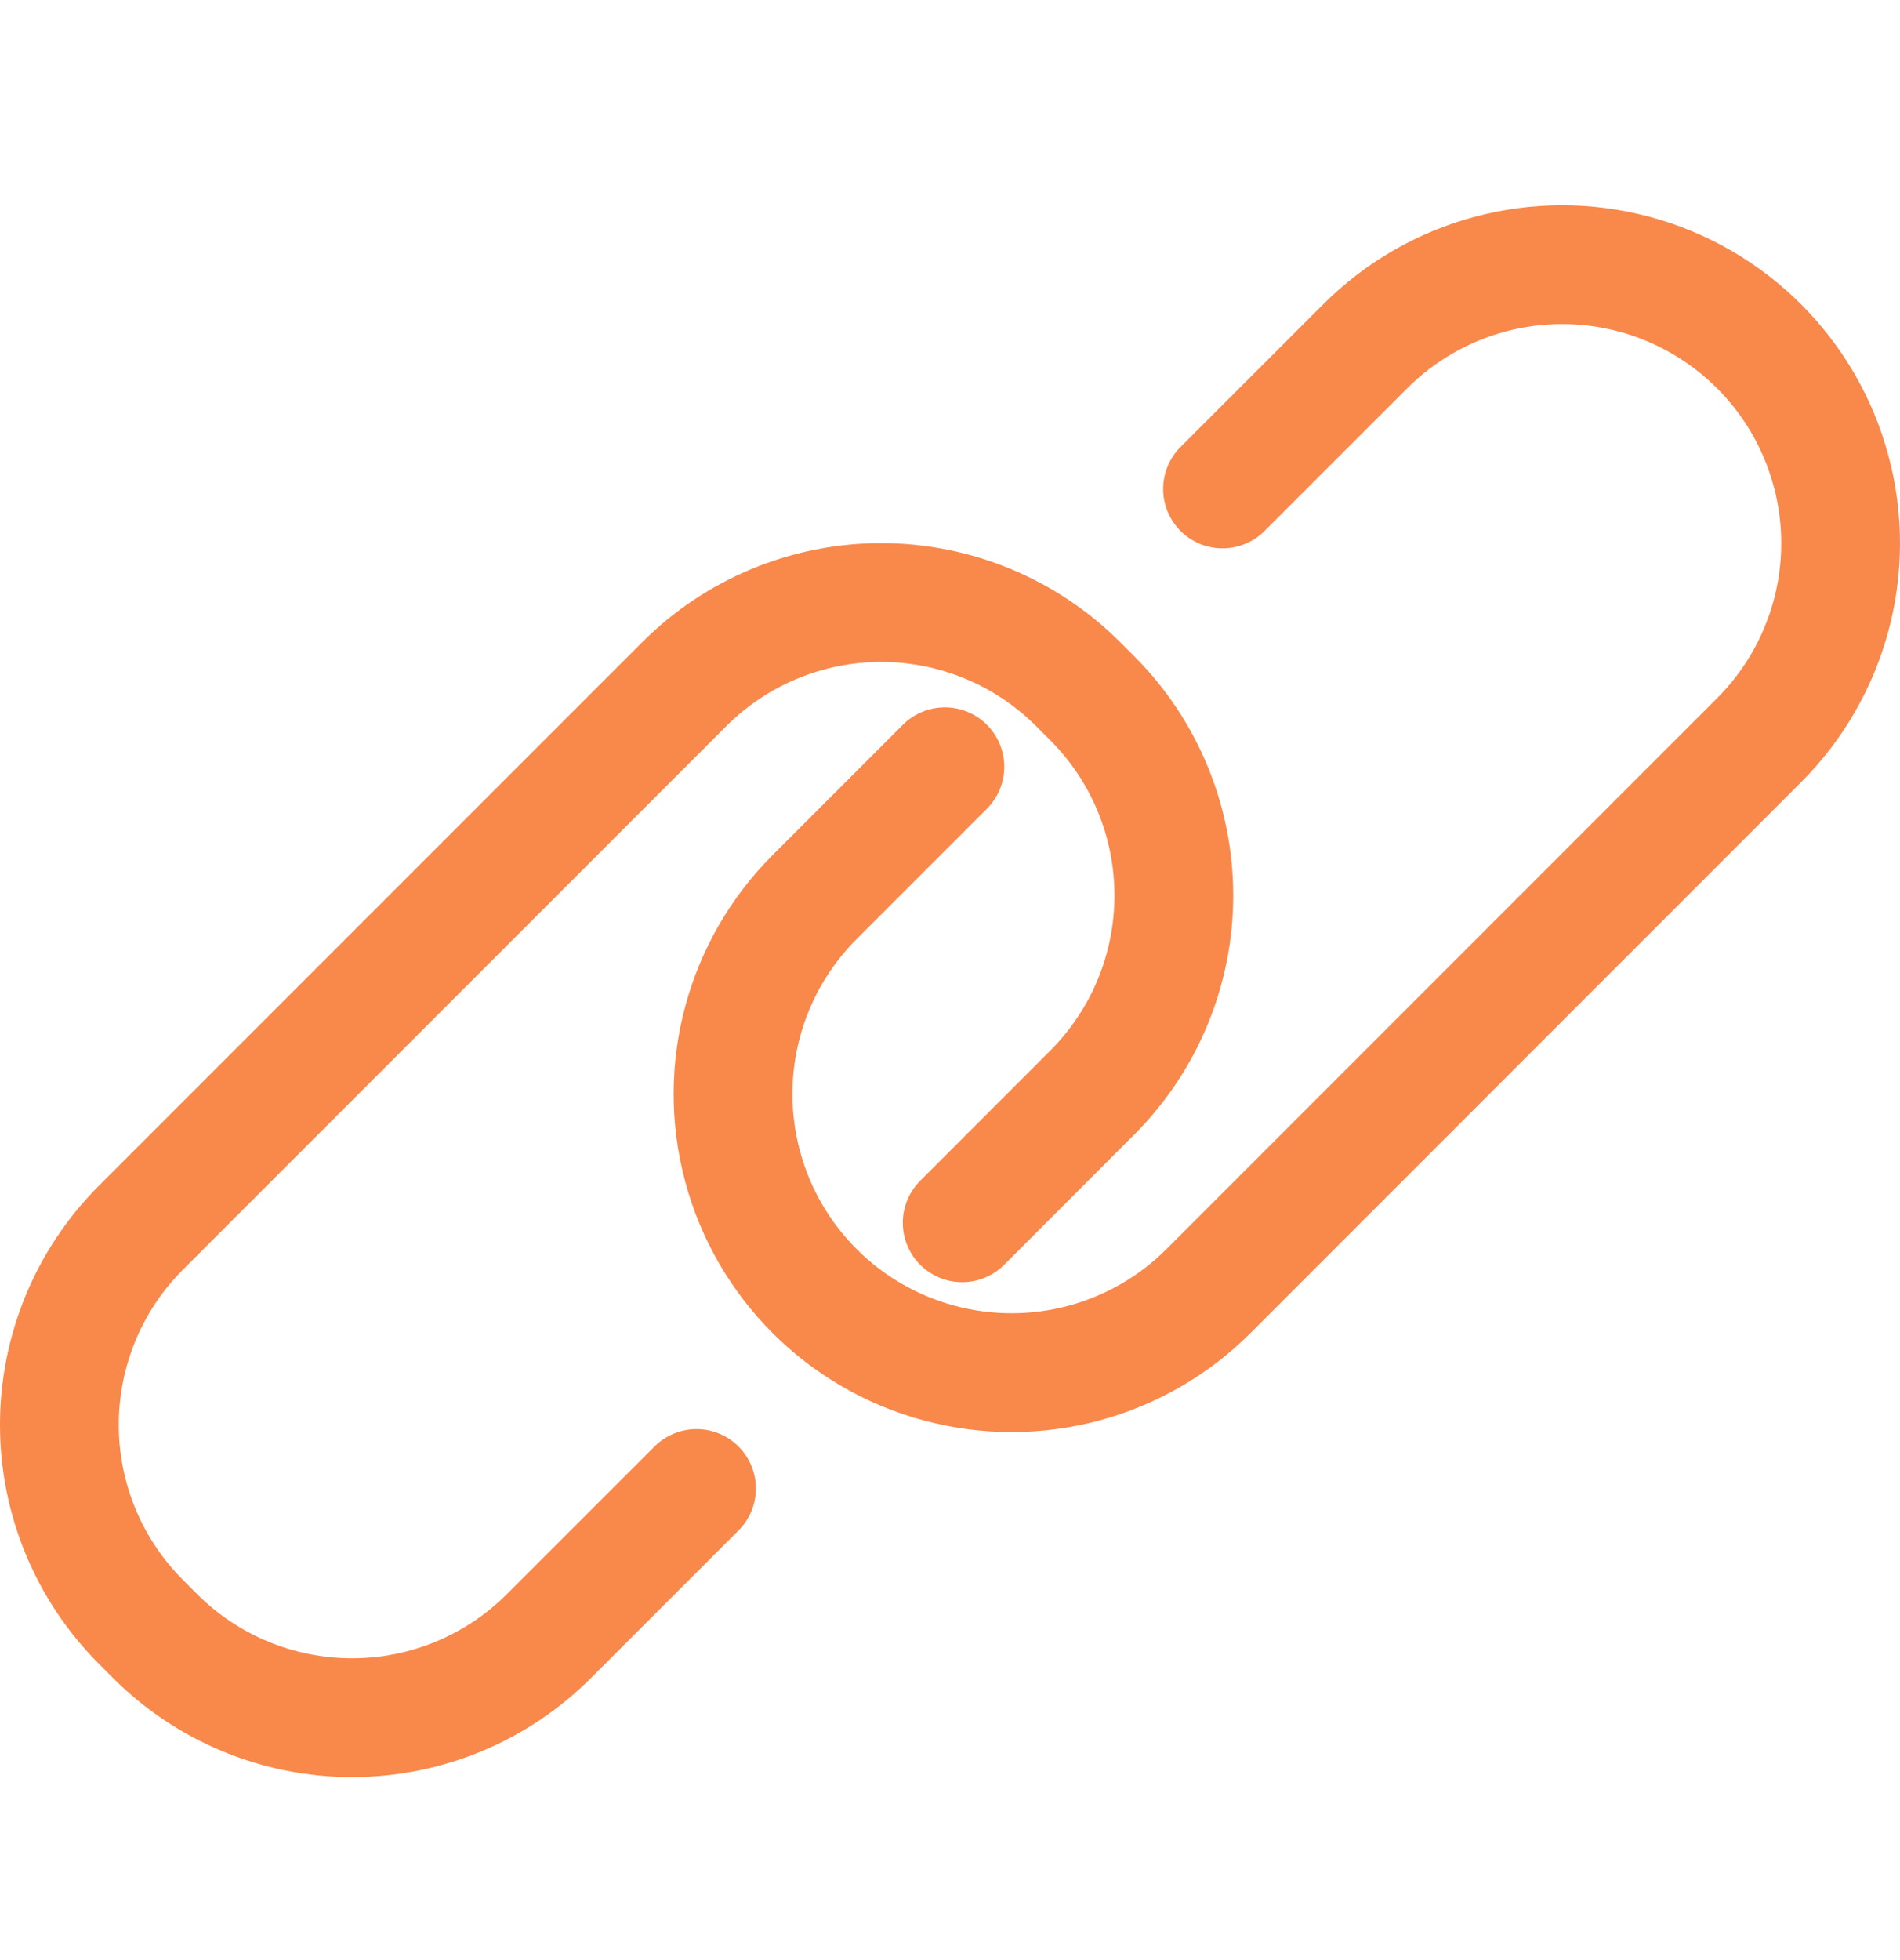 <svg width="32" height="33" viewBox="0 0 32 33" fill="none" xmlns="http://www.w3.org/2000/svg">
<path d="M16.205 20.587L18.399 18.392C19.277 17.512 19.77 16.319 19.77 15.076C19.77 13.832 19.277 12.639 18.399 11.759L18.159 11.519C17.279 10.639 16.086 10.145 14.842 10.144C13.598 10.144 12.405 10.638 11.525 11.518L2.372 20.671C1.493 21.551 1 22.744 1 23.988C1 25.231 1.493 26.424 2.372 27.304L2.612 27.545C3.492 28.425 4.685 28.919 5.929 28.919C7.173 28.919 8.366 28.425 9.245 27.545L11.731 25.06M20.59 8.232L22.993 5.83C24.178 4.645 25.905 4.182 27.524 4.616C29.142 5.05 30.407 6.314 30.84 7.933C31.274 9.551 30.811 11.278 29.626 12.463L20.353 21.737C19.168 22.922 17.441 23.384 15.822 22.95C14.204 22.517 12.939 21.252 12.506 19.634C12.072 18.015 12.535 16.288 13.72 15.103L15.914 12.909" stroke="#F9884B" stroke-width="2" stroke-linecap="round"/>
</svg>

